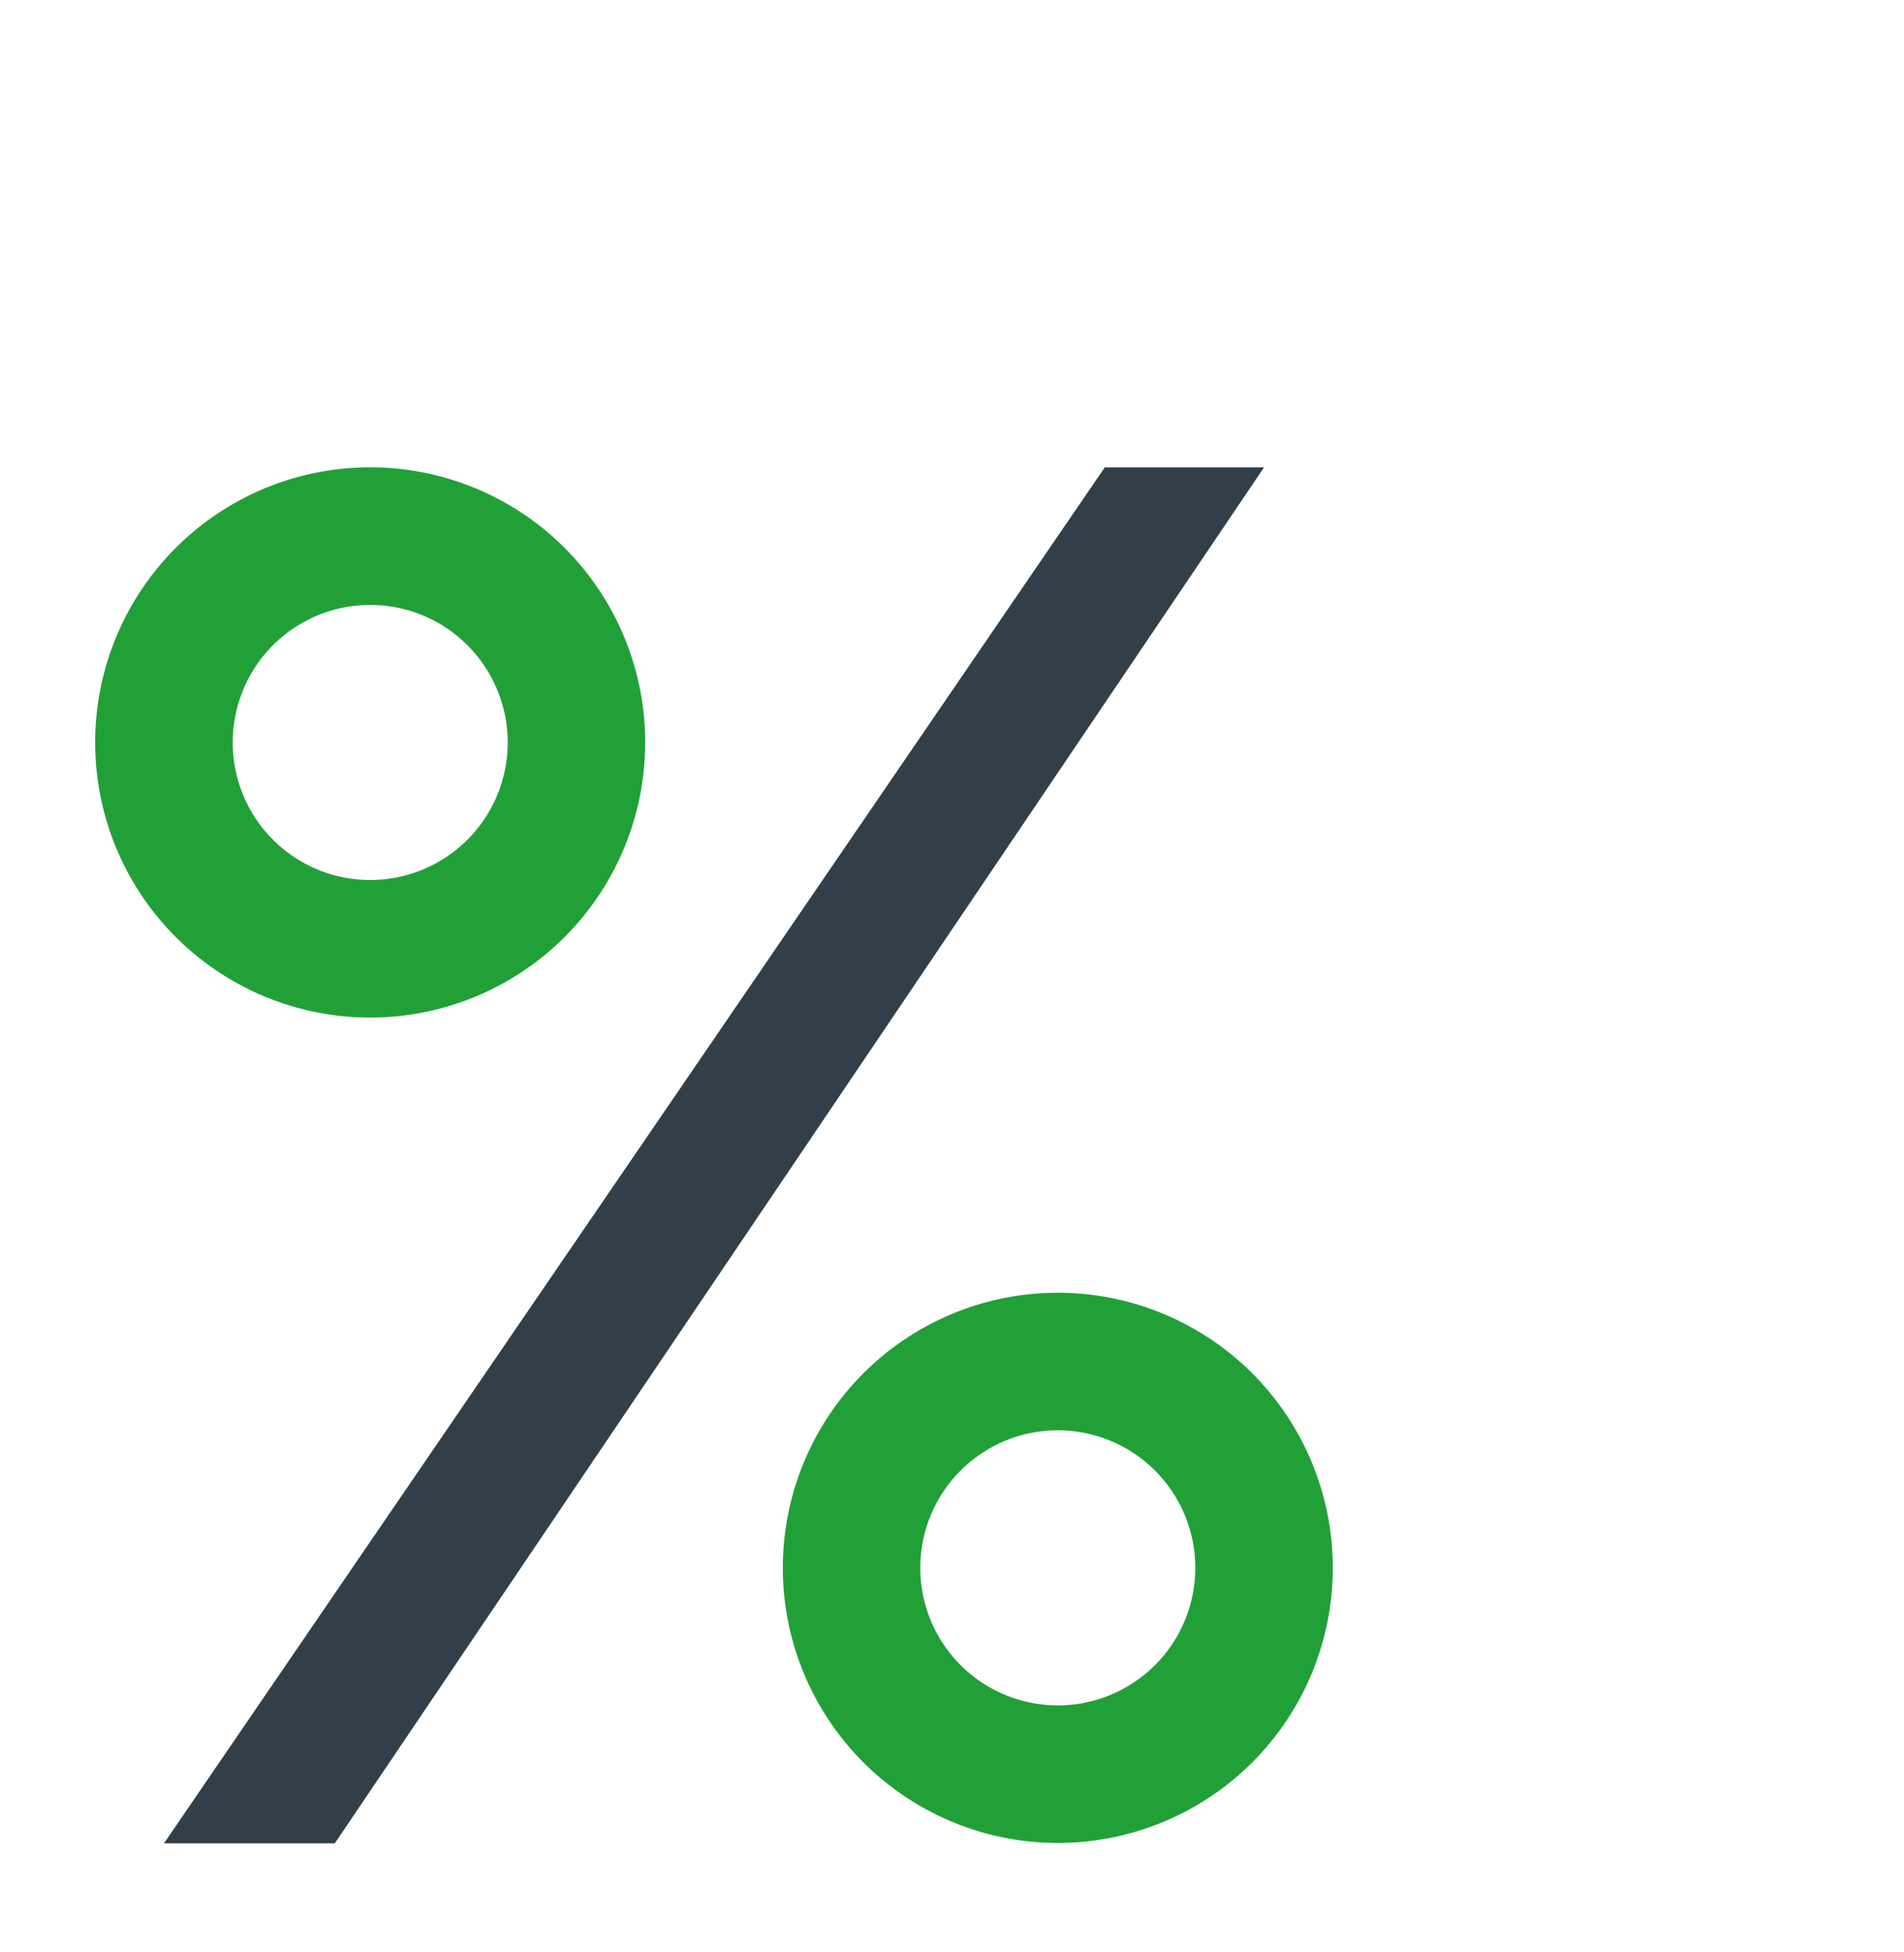 <svg width="40" height="41" fill="none" xmlns="http://www.w3.org/2000/svg"><path fill-rule="evenodd" clip-rule="evenodd" d="M4.889 15.592a2.888 2.888 0 1 1 5.777 0 2.888 2.888 0 0 1-5.777 0Zm2.888-5.778a5.777 5.777 0 1 0 0 11.555 5.777 5.777 0 0 0 0-11.555Zm11.557 23.111a2.888 2.888 0 1 1 5.777 0 2.888 2.888 0 0 1-5.777 0Zm2.889-5.777a5.777 5.777 0 1 0 0 11.554 5.777 5.777 0 0 0 0-11.554Z" fill="#21A038"/><path d="M23.21 9.814h3.346L7.034 38.71H3.445L23.21 9.814Z" fill="#333F48"/></svg>
